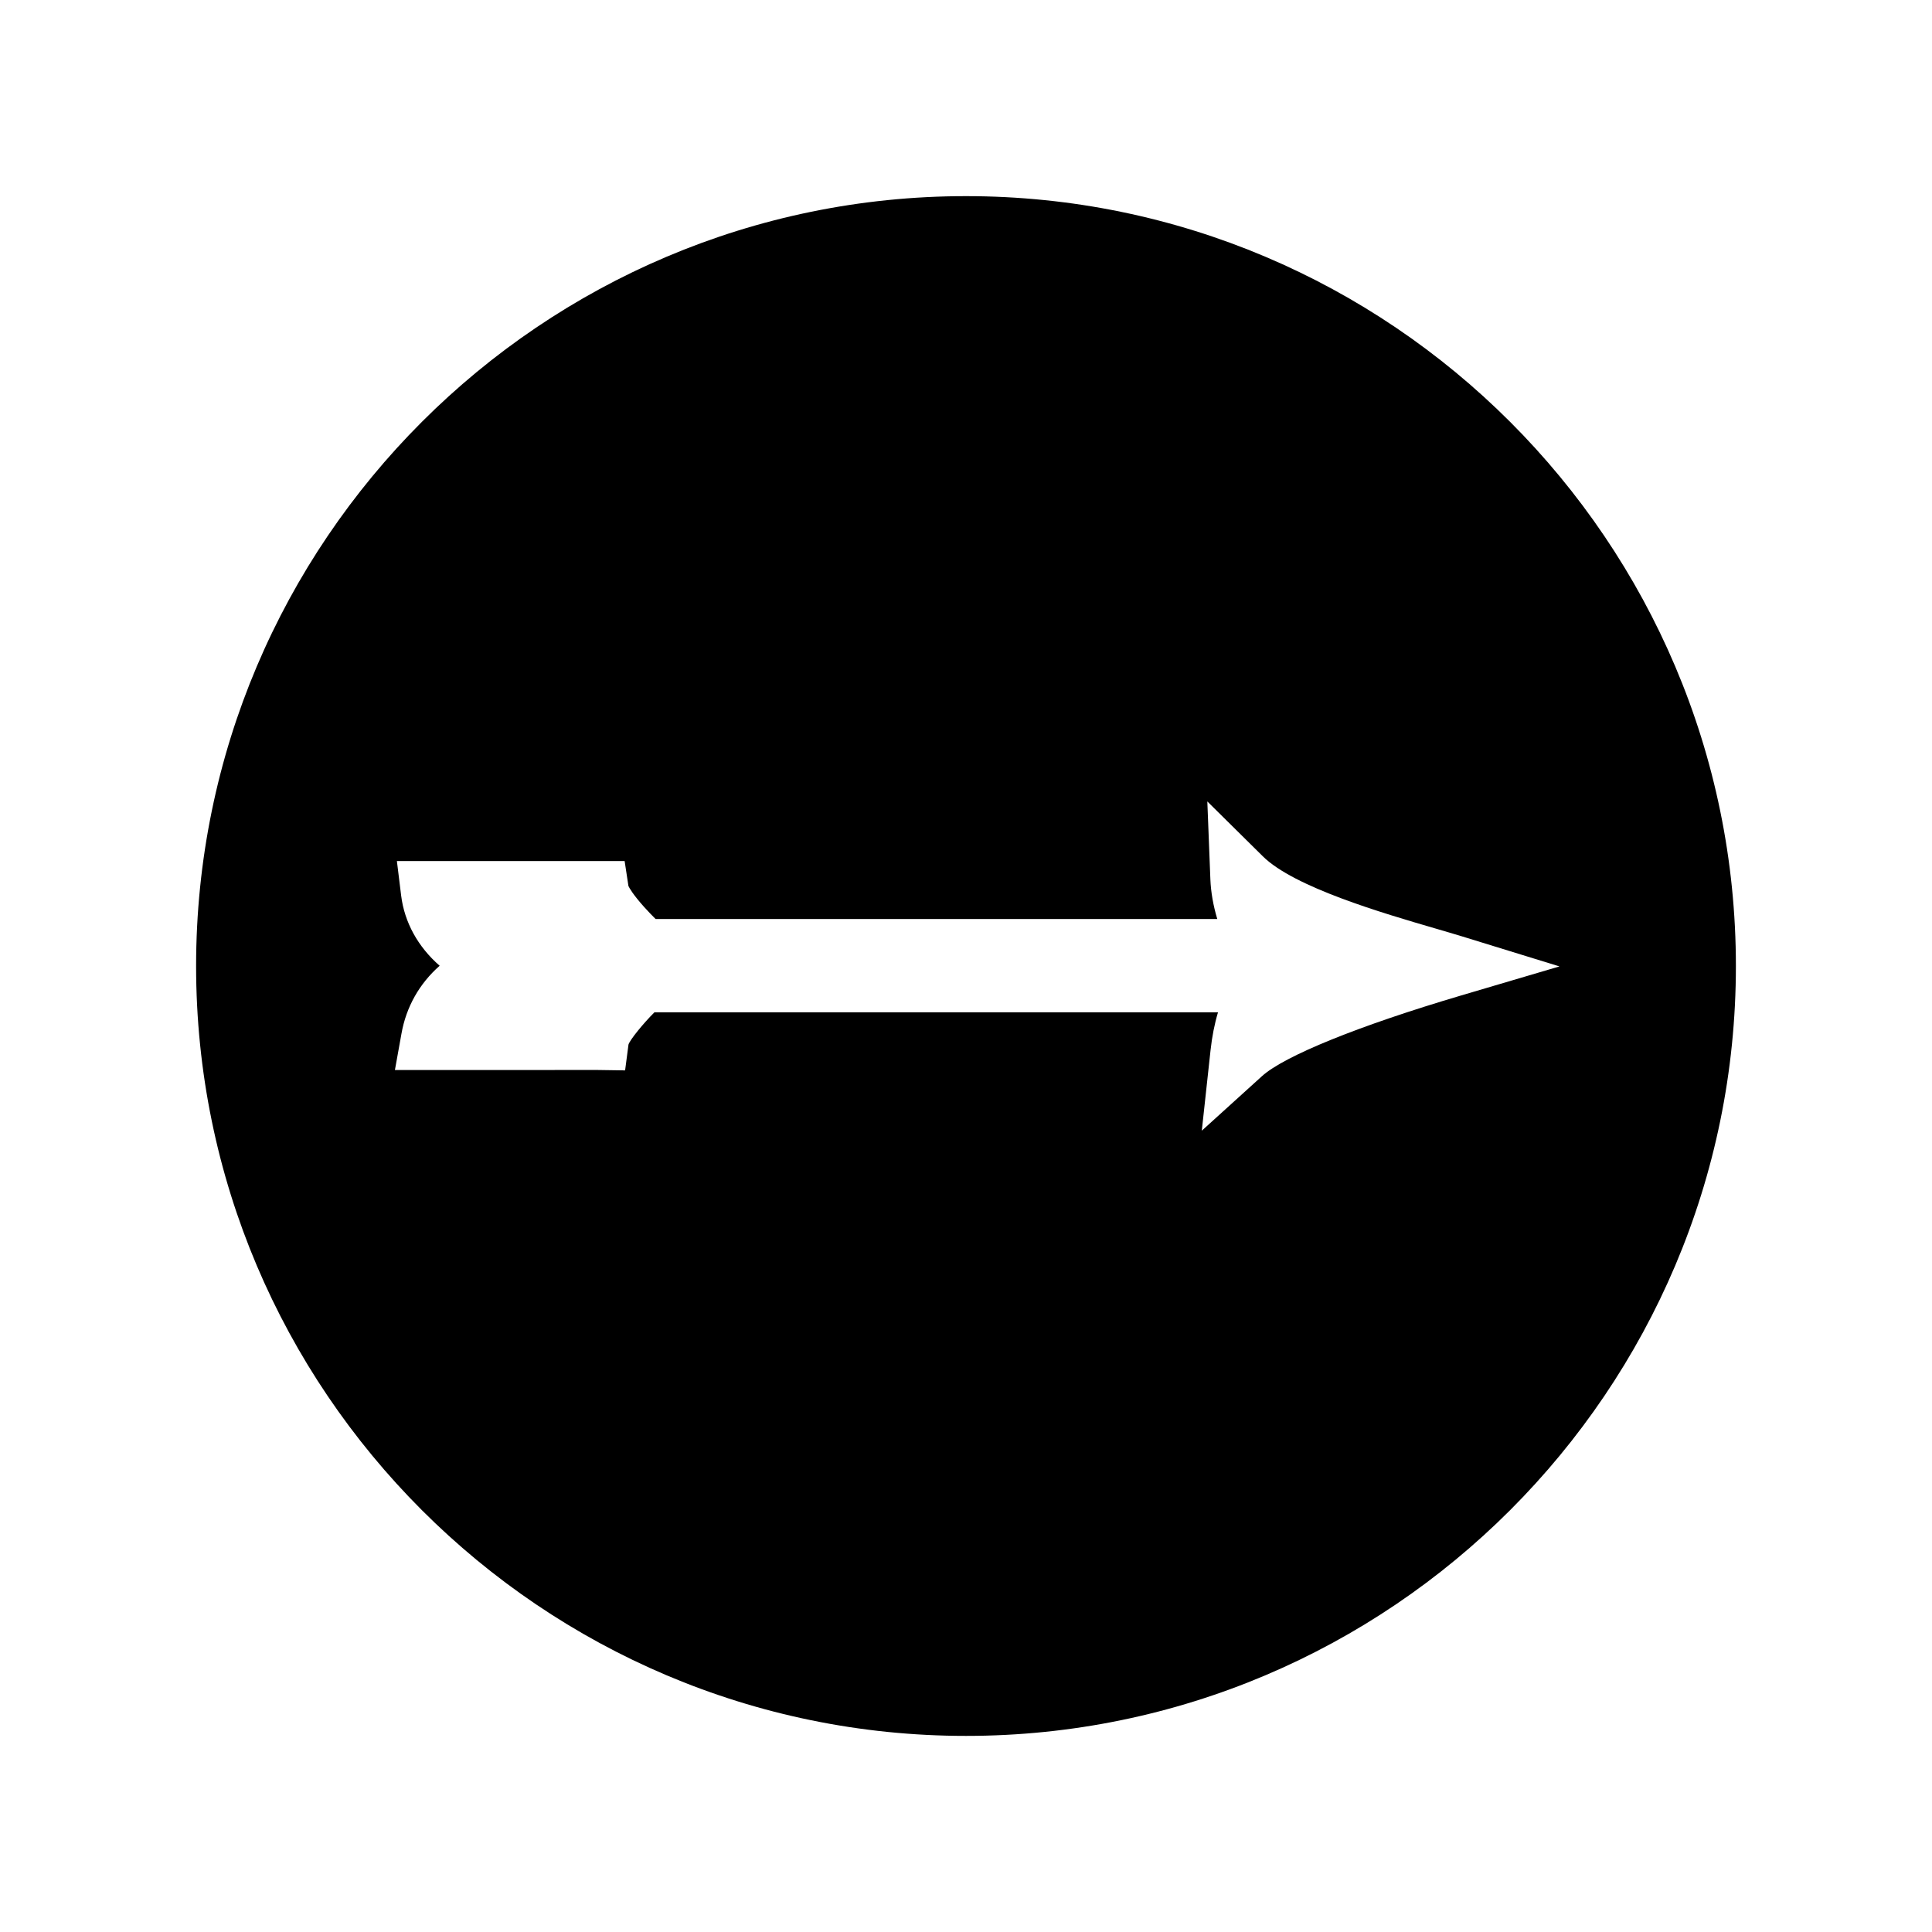 <?xml version="1.0" encoding="UTF-8"?>
<!-- Uploaded to: ICON Repo, www.svgrepo.com, Generator: ICON Repo Mixer Tools -->
<svg fill="#000000" width="800px" height="800px" version="1.1" viewBox="144 144 512 512" xmlns="http://www.w3.org/2000/svg">
 <path d="m400 195.98c-112.5 0-204.03 91.52-204.03 204.02 0 112.5 91.527 204.03 204.03 204.03s204.03-91.527 204.03-204.03c0-112.5-91.527-204.02-204.03-204.02zm131.31 211.8c-27.191 8.039-46.961 16.047-52.883 21.422l-15.938 14.441 2.324-21.375c0.387-3.555 1.043-6.894 1.969-9.992h-149.35c-2.977 2.953-6.519 7.32-6.875 8.539l-0.898 6.848-7.176-0.105-53.824 0.004 1.73-9.613c1.254-7.09 4.734-13.262 10.125-18.016-5.734-4.996-9.32-11.484-10.203-18.574l-1.129-9.176h60.352l1.008 6.621c0.23 0.5 1.18 2.234 4.219 5.621 1.07 1.191 2.121 2.266 2.981 3.121h148.85c-1.059-3.5-1.695-7.121-1.828-10.484l-0.809-20.672 14.715 14.547c8.285 8.203 31.773 15.051 45.805 19.145 2.594 0.762 4.938 1.441 6.922 2.051l25.883 7.977z"/>
</svg>